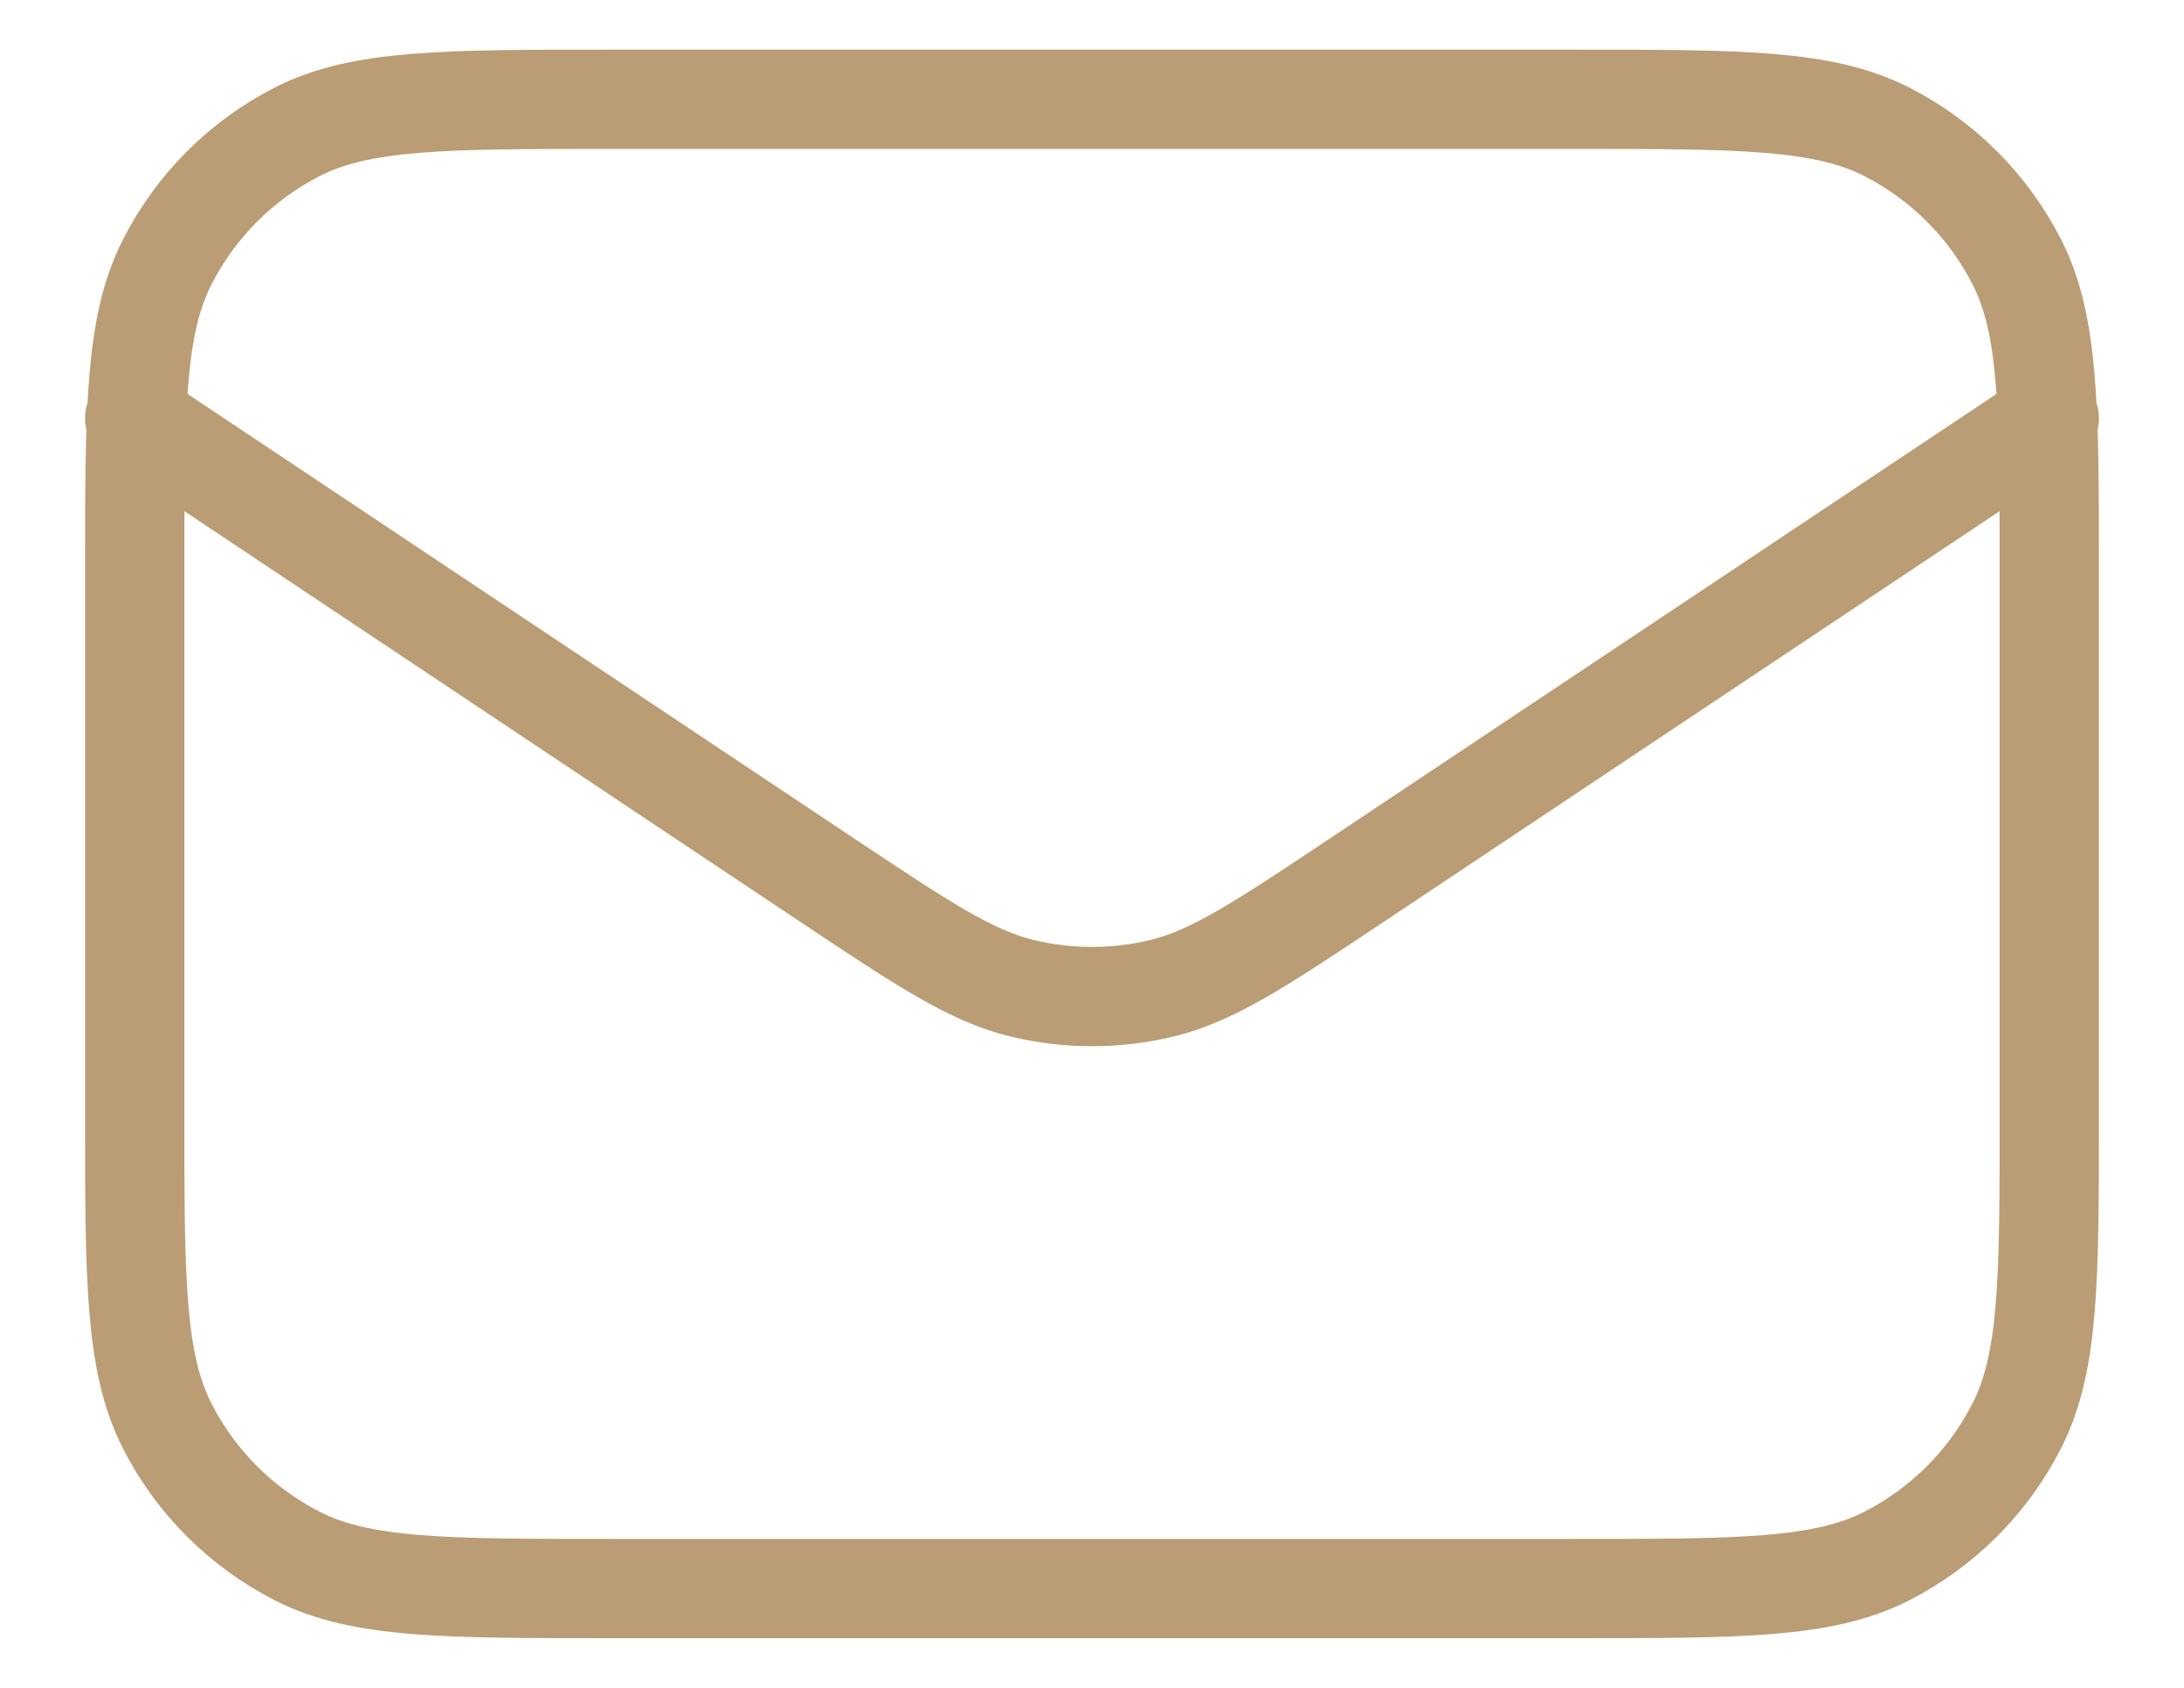 <svg width="22" height="17" viewBox="0 0 22 17" fill="none" xmlns="http://www.w3.org/2000/svg">
<path d="M1.357 4.214L8.337 8.868C9.3 9.509 9.781 9.83 10.301 9.955C10.761 10.065 11.24 10.065 11.699 9.955C12.219 9.83 12.7 9.509 13.663 8.868L20.643 4.214M6.157 16H15.843C17.523 16 18.363 16 19.005 15.673C19.569 15.385 20.028 14.926 20.315 14.362C20.643 13.72 20.643 12.88 20.643 11.2V5.8C20.643 4.12 20.643 3.28 20.316 2.638C20.028 2.074 19.57 1.615 19.005 1.327C18.363 1 17.523 1 15.843 1H6.157C4.477 1 3.637 1 2.995 1.327C2.431 1.615 1.972 2.074 1.685 2.638C1.357 3.28 1.357 4.12 1.357 5.8V11.2C1.357 12.88 1.357 13.72 1.684 14.362C1.972 14.927 2.431 15.385 2.995 15.673C3.637 16 4.477 16 6.157 16Z" stroke="#BA9D75" stroke-linecap="round" stroke-linejoin="round"/>
</svg>

